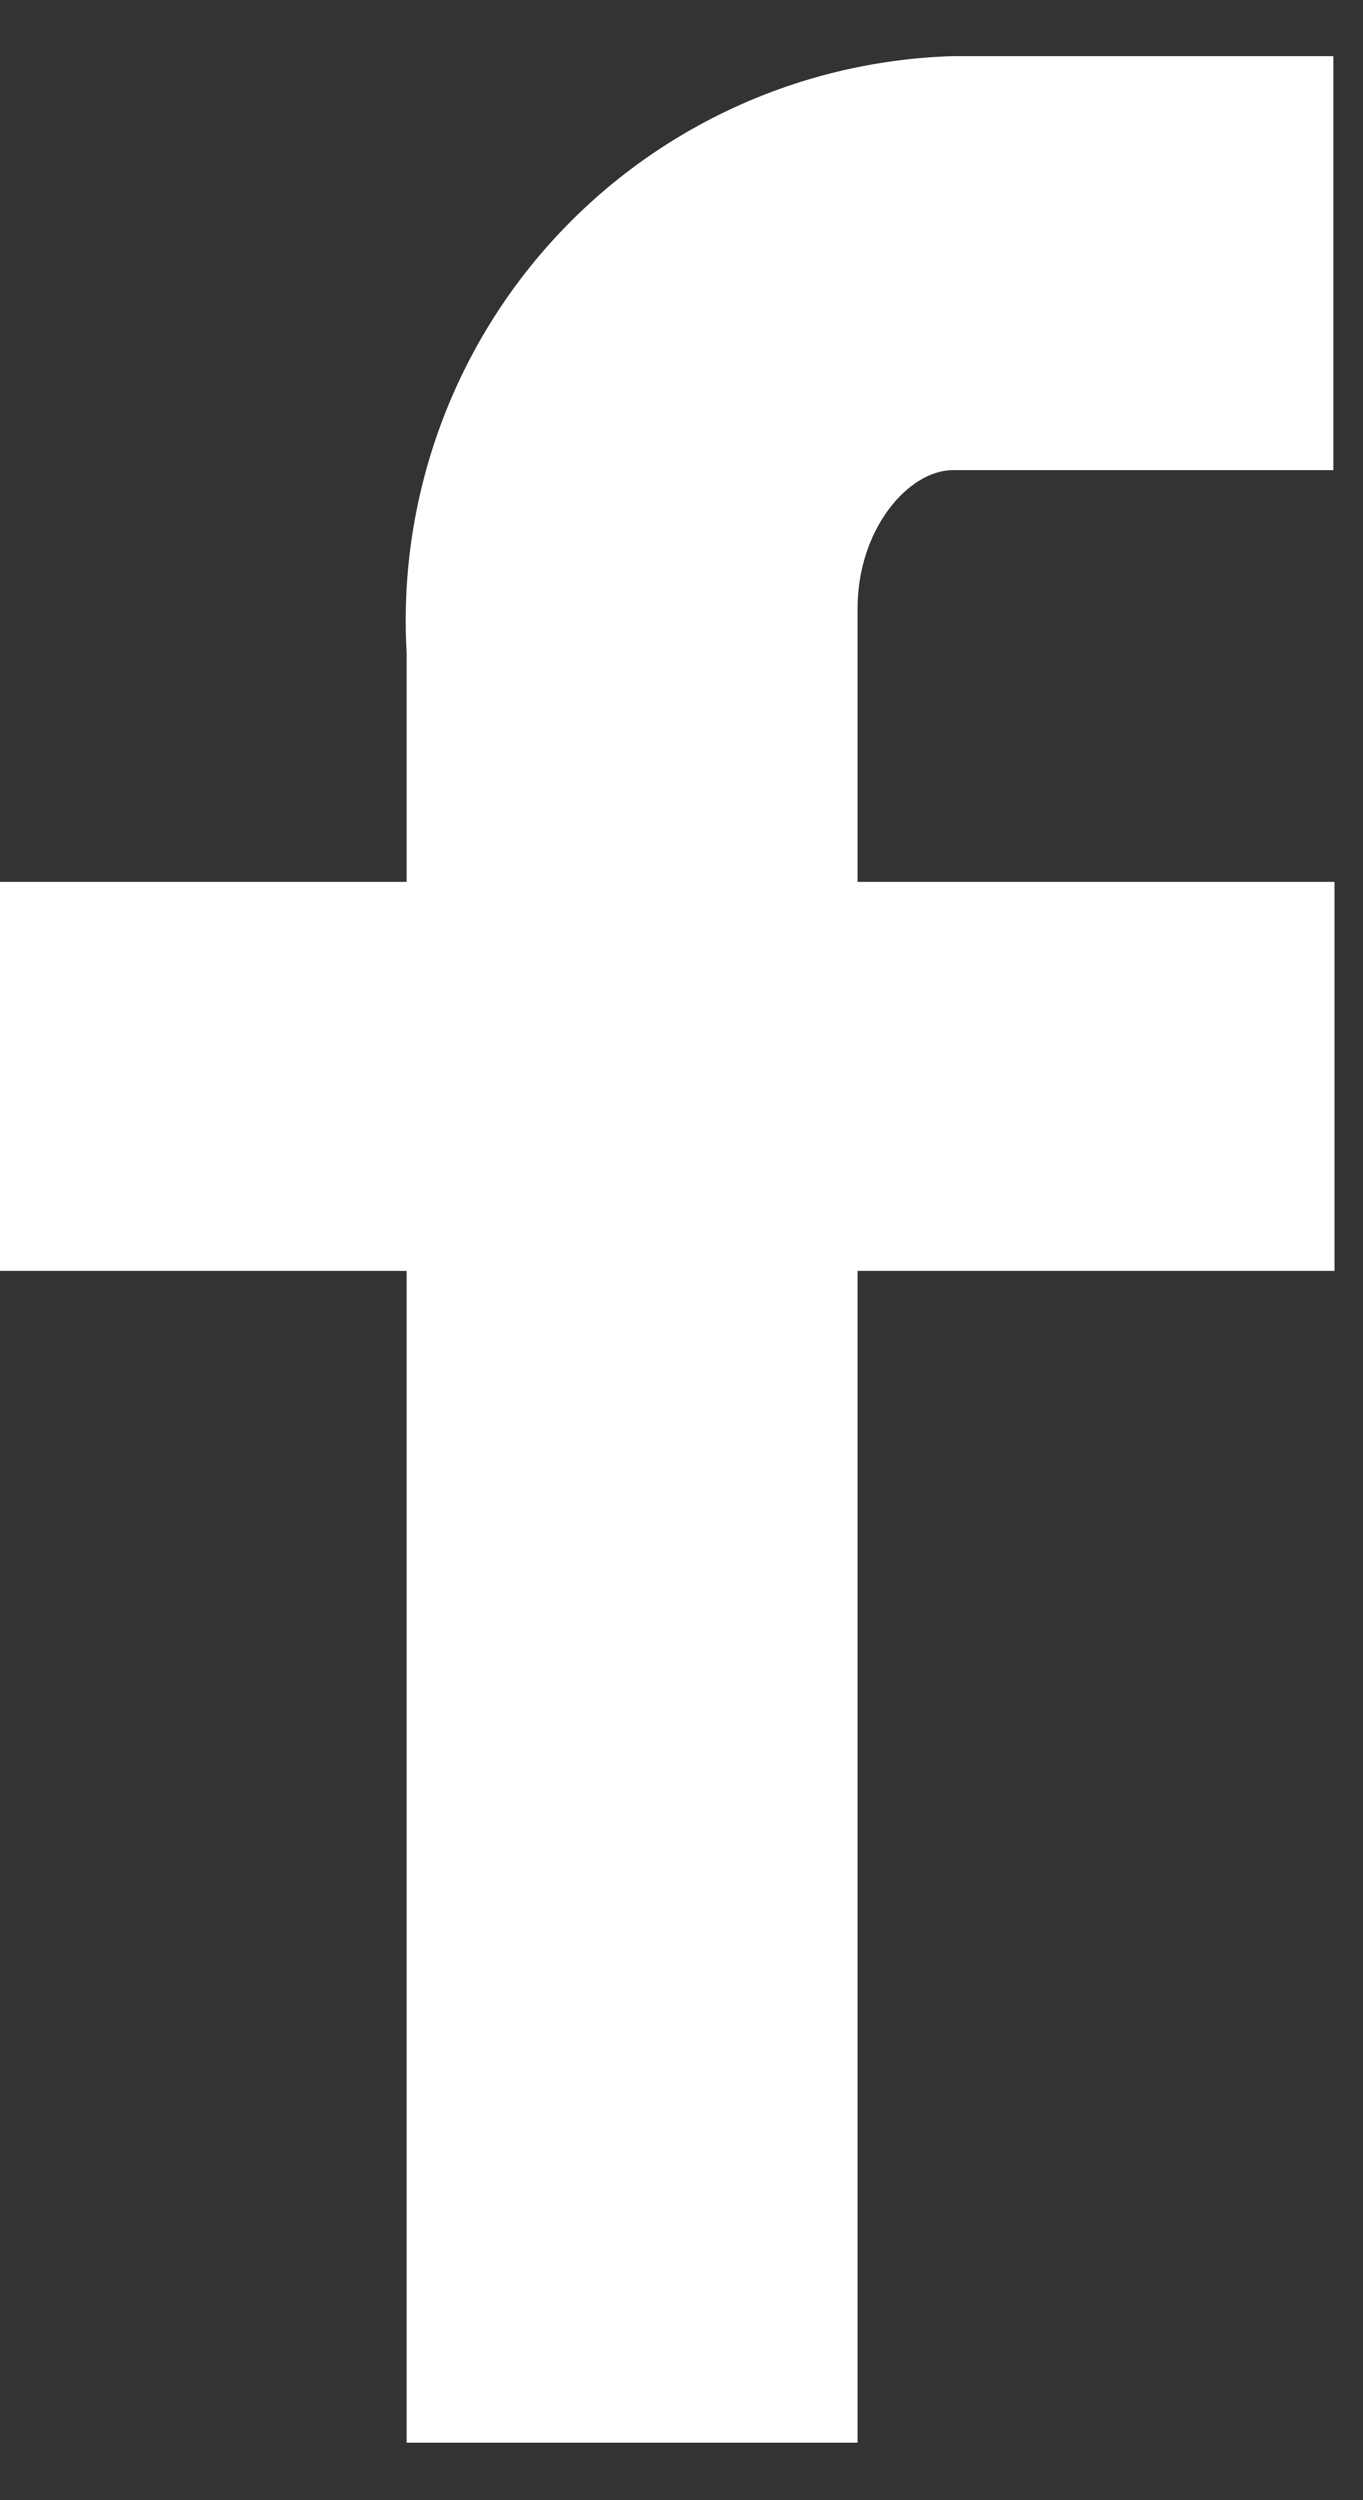 <svg xmlns="http://www.w3.org/2000/svg" width="12" height="22" fill="none" viewBox="0 0 12 22"><rect x="0" y="0" width="12" height="22" fill="#333333" stroke="none"/><path fill="#fff" d="M11.739 4.137H8.389C8.001 4.137 7.55 4.652 7.55 5.355V7.76H11.749V11.183H7.55V21.494H3.58V11.183H0V7.76H3.58V5.744C3.505 4.429 3.955 3.138 4.831 2.154C5.707 1.171 6.938 0.576 8.253 0.5C8.298 0.497 8.344 0.495 8.389 0.494H11.739V4.137Z"/></svg>